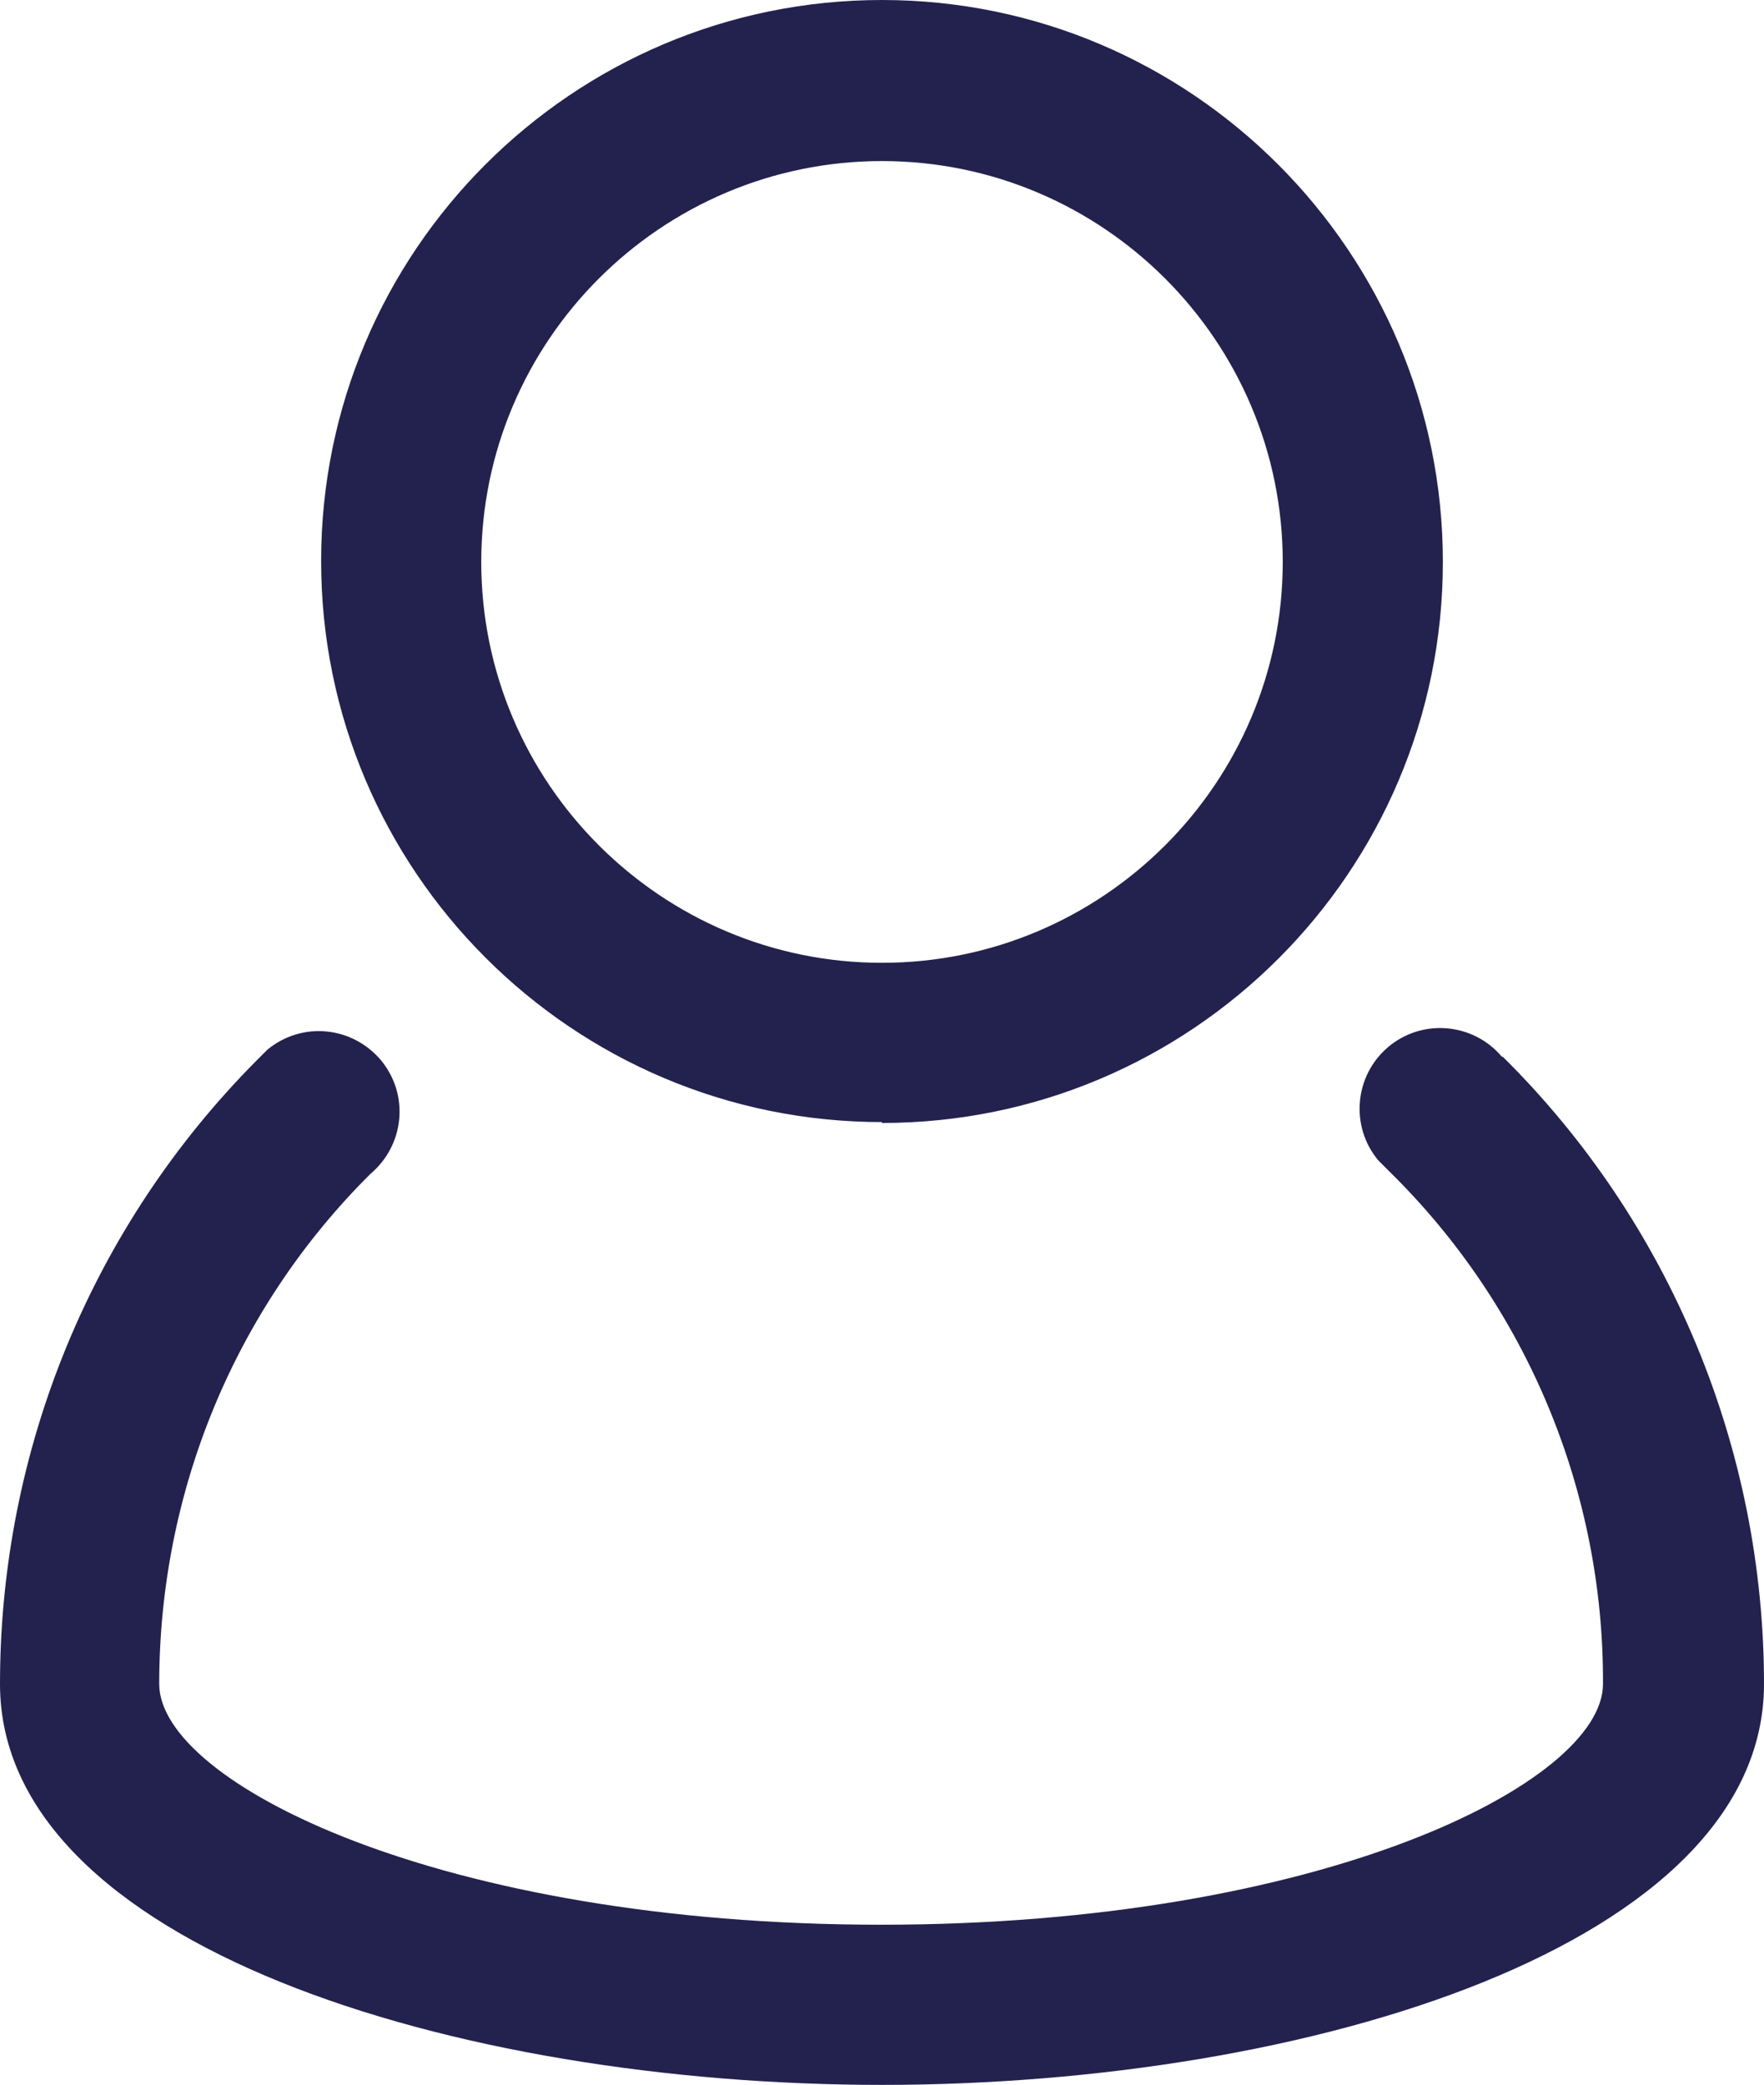 <?xml version="1.0" encoding="UTF-8"?>
<svg id="Calque_2" data-name="Calque 2" xmlns="http://www.w3.org/2000/svg" viewBox="0 0 19.72 23.3">
  <defs>
    <style>
      .cls-1 {
        fill: #23224e;
      }
    </style>
  </defs>
  <g id="Calque_2-2" data-name="Calque 2">
    <g id="Groupe_415" data-name="Groupe 415">
      <g id="Groupe_230" data-name="Groupe 230">
        <g id="Groupe_89" data-name="Groupe 89">
          <g id="Groupe_82" data-name="Groupe 82">
            <g id="user_account_people_man" data-name="user account people man">
              <path id="Tracé_45" data-name="Tracé 45" class="cls-1" d="m16.79,11.81c-.32-.38-.89-.43-1.27-.11-.38.32-.43.89-.11,1.27.04.04.08.08.12.12,1.54,1.51,2.4,3.58,2.39,5.73,0,1.1-3.14,2.69-8.07,2.69s-8.07-1.59-8.07-2.69c0-2.14.84-4.19,2.36-5.7.38-.32.44-.88.12-1.27-.32-.38-.88-.44-1.27-.12-.04.04-.08.08-.12.12C1.03,13.7,0,16.2,0,18.82,0,21.73,5.08,23.3,9.86,23.3s9.86-1.57,9.86-4.48c0-2.63-1.05-5.16-2.92-7.01Z"/>
              <path id="Tracé_46" data-name="Tracé 46" class="cls-1" d="m9.86,12.55c3.46,0,6.27-2.81,6.27-6.27S13.32,0,9.86,0,3.59,2.81,3.59,6.27c0,3.46,2.81,6.27,6.27,6.27h0Zm0-10.75c2.47,0,4.48,2.01,4.48,4.48s-2.01,4.48-4.48,4.48-4.48-2.01-4.48-4.48h0c0-2.47,2.01-4.48,4.48-4.48Z"/>
            </g>
          </g>
        </g>
      </g>
    </g>
  </g>
</svg>